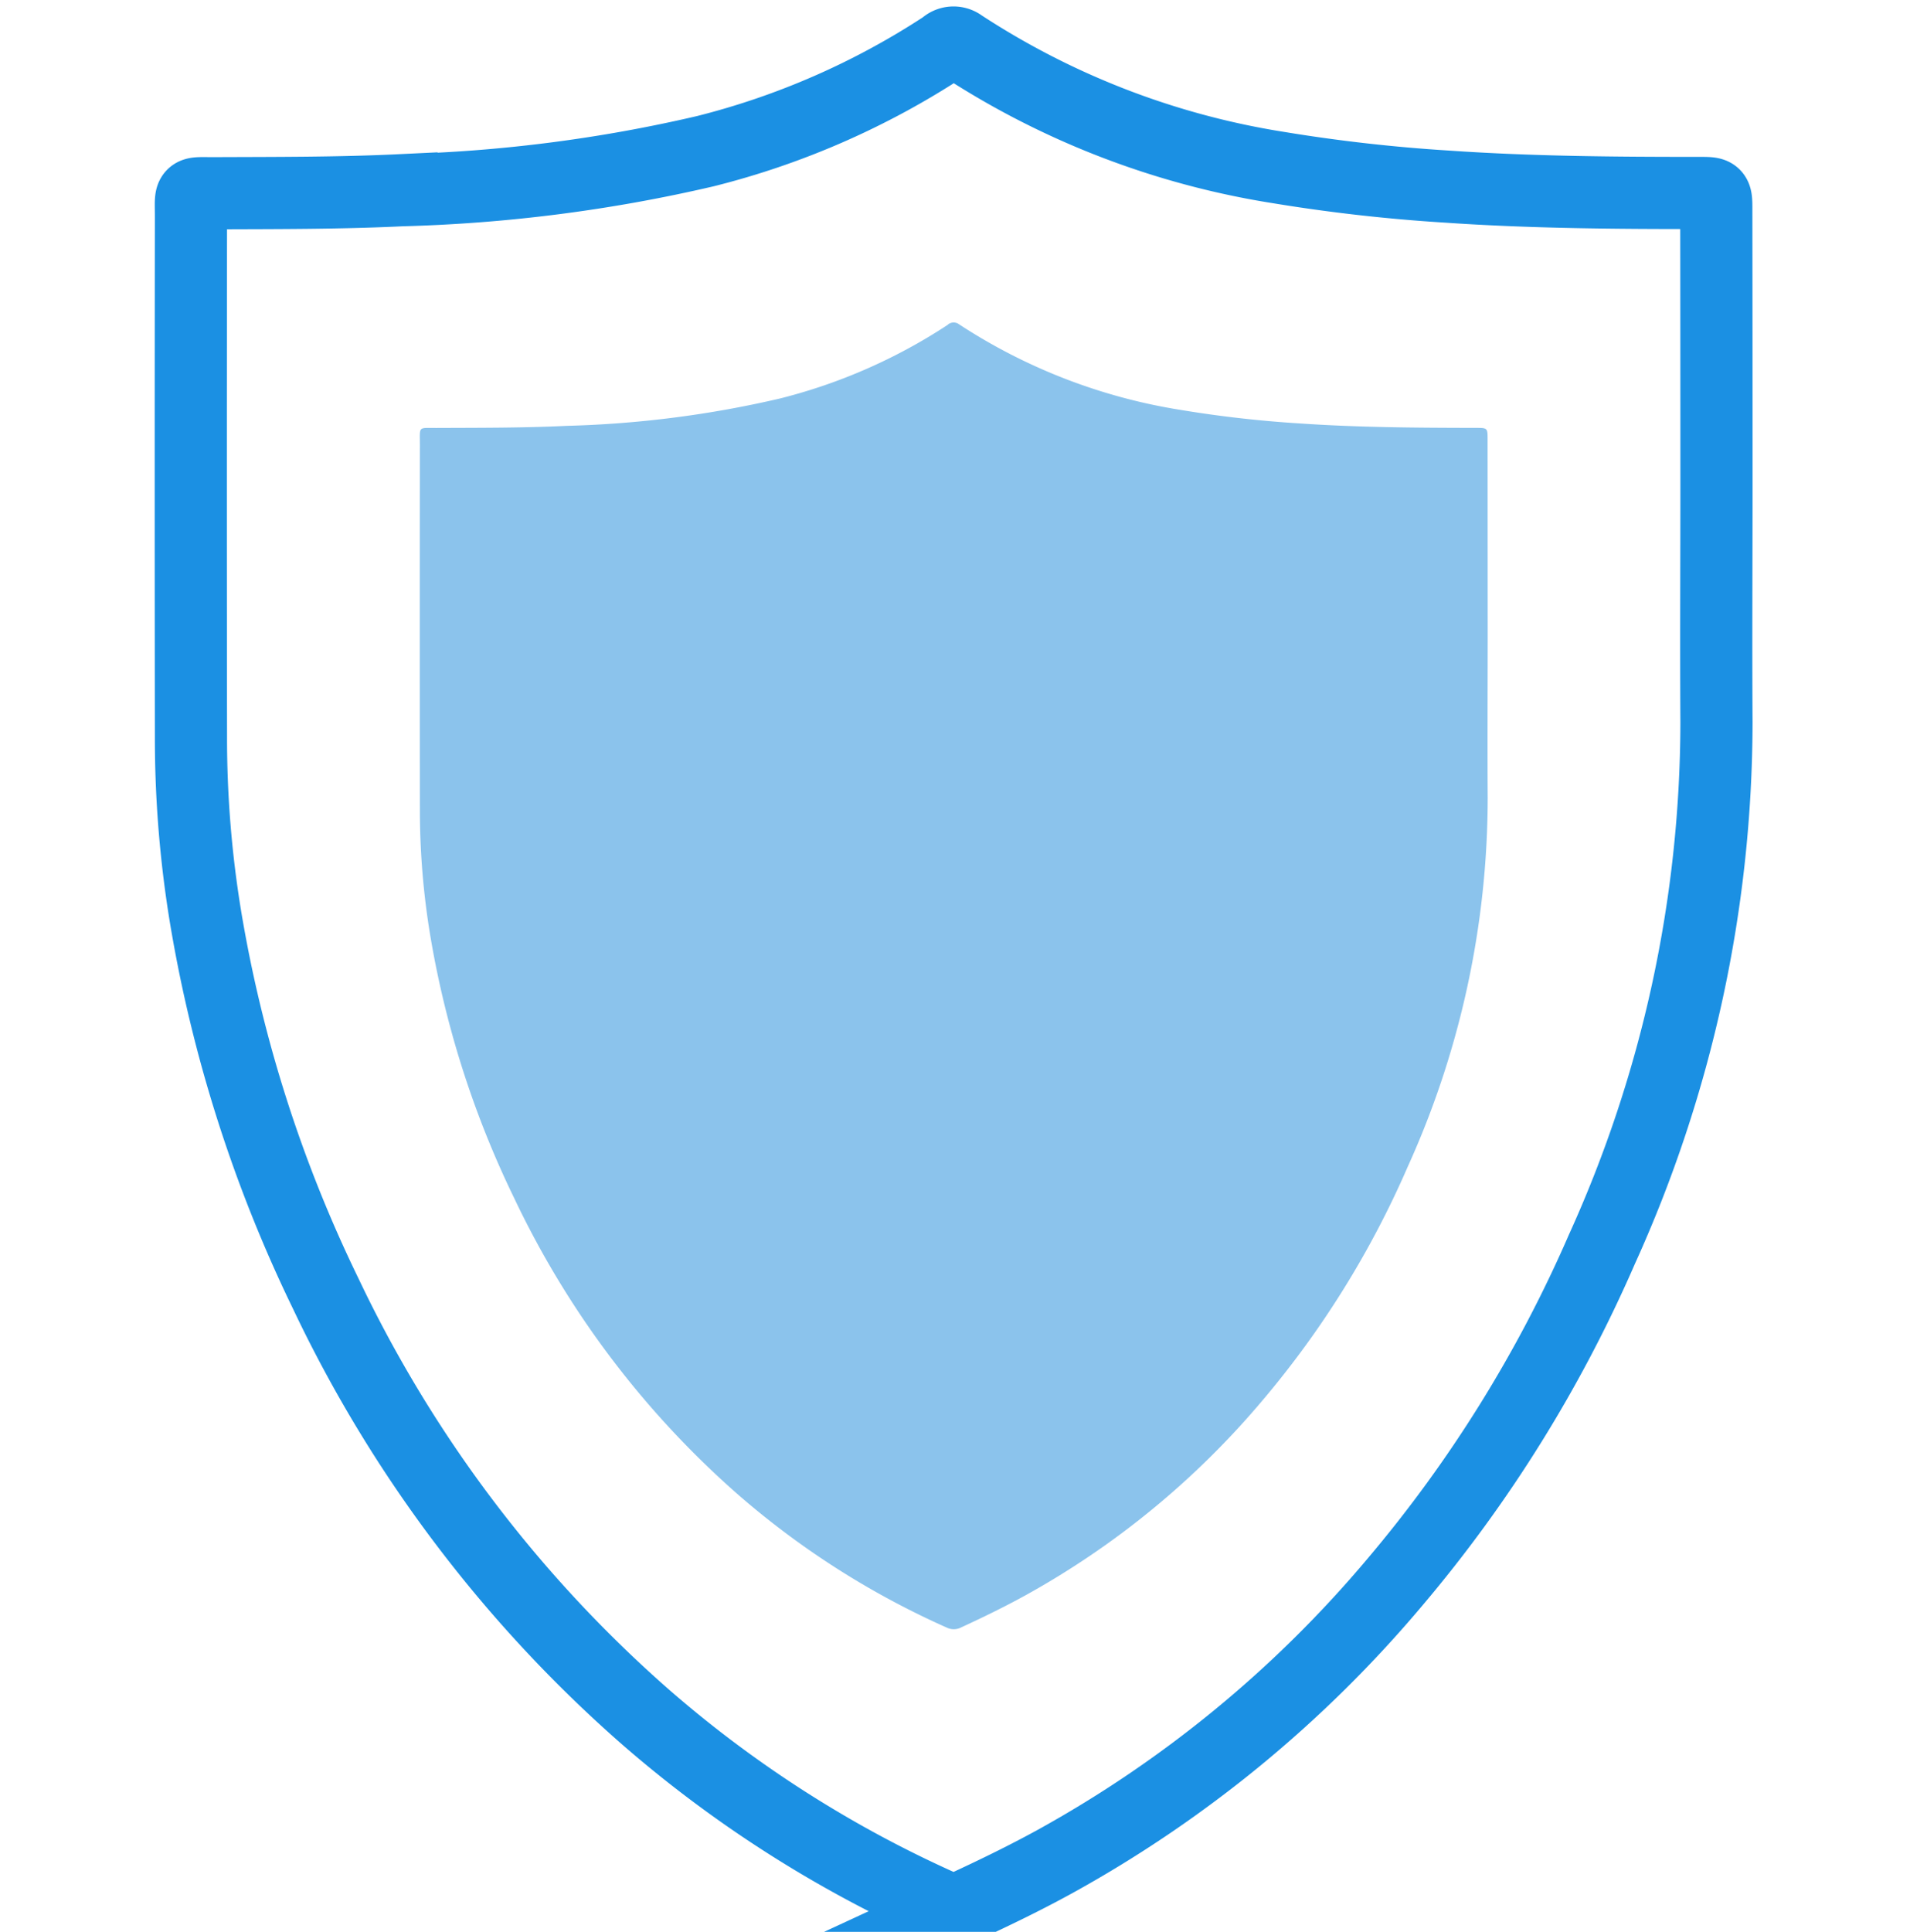 <svg xmlns="http://www.w3.org/2000/svg" xmlns:xlink="http://www.w3.org/1999/xlink" width="90" height="91" viewBox="0 0 90 91"><defs><clipPath id="clip-Excess_Protect_EB_1"><rect width="90" height="91"></rect></clipPath></defs><g id="Excess_Protect_EB_1" data-name="Excess Protect EB &#x2013; 1" clip-path="url(#clip-Excess_Protect_EB_1)"><g id="Group_2054" data-name="Group 2054" transform="translate(-1133.135 -2234.872)"><path id="Path_500" data-name="Path 500" d="M4938,1437.345c0,3.733-.023,7.466,0,11.2a60.249,60.249,0,0,1-5.4,24.836,63.34,63.34,0,0,1-9.753,15.679,56.7,56.7,0,0,1-16.045,13.174c-1.388.761-2.809,1.45-4.244,2.114a1.078,1.078,0,0,1-.973.015,56.1,56.1,0,0,1-14.013-8.92,61.671,61.671,0,0,1-15.109-19.986,65,65,0,0,1-5.666-17.776,51.923,51.923,0,0,1-.68-8.416q-.017-12.25,0-24.5c0-1.275-.143-1.126,1.119-1.132,2.934-.013,5.868,0,8.8-.142a71.282,71.282,0,0,0,14.318-1.838,36.912,36.912,0,0,0,11.273-4.944.6.6,0,0,1,.784-.053,38.137,38.137,0,0,0,14.936,5.765,78.918,78.918,0,0,0,7.956.9c3.97.274,7.945.3,11.92.3.759,0,.769.01.769.759Q4938,1430.866,4938,1437.345Z" transform="translate(-3723.984 820.341)" fill="none" stroke="#1b90e3" stroke-miterlimit="10" stroke-width="3.4"></path><path id="Path_502" data-name="Path 502" d="M4964.367,1489.73c0,2.613-.017,5.226,0,7.839a42.177,42.177,0,0,1-3.779,17.385,44.346,44.346,0,0,1-6.826,10.975,39.715,39.715,0,0,1-11.232,9.221c-.971.533-1.966,1.015-2.971,1.479a.755.755,0,0,1-.681.01,39.29,39.29,0,0,1-9.81-6.244,43.163,43.163,0,0,1-10.575-13.99,45.458,45.458,0,0,1-3.966-12.443,36.249,36.249,0,0,1-.476-5.891q-.011-8.575,0-17.15c0-.893-.1-.788.783-.792,2.054-.009,4.108,0,6.159-.1a49.869,49.869,0,0,0,10.022-1.287,25.847,25.847,0,0,0,7.892-3.46.422.422,0,0,1,.548-.037,26.7,26.7,0,0,0,10.455,4.036,55.231,55.231,0,0,0,5.569.633c2.779.192,5.561.207,8.344.212.531,0,.539.007.539.531Z" transform="translate(-3761.131 774.902)" fill="#8bc3ec"></path></g></g></svg>